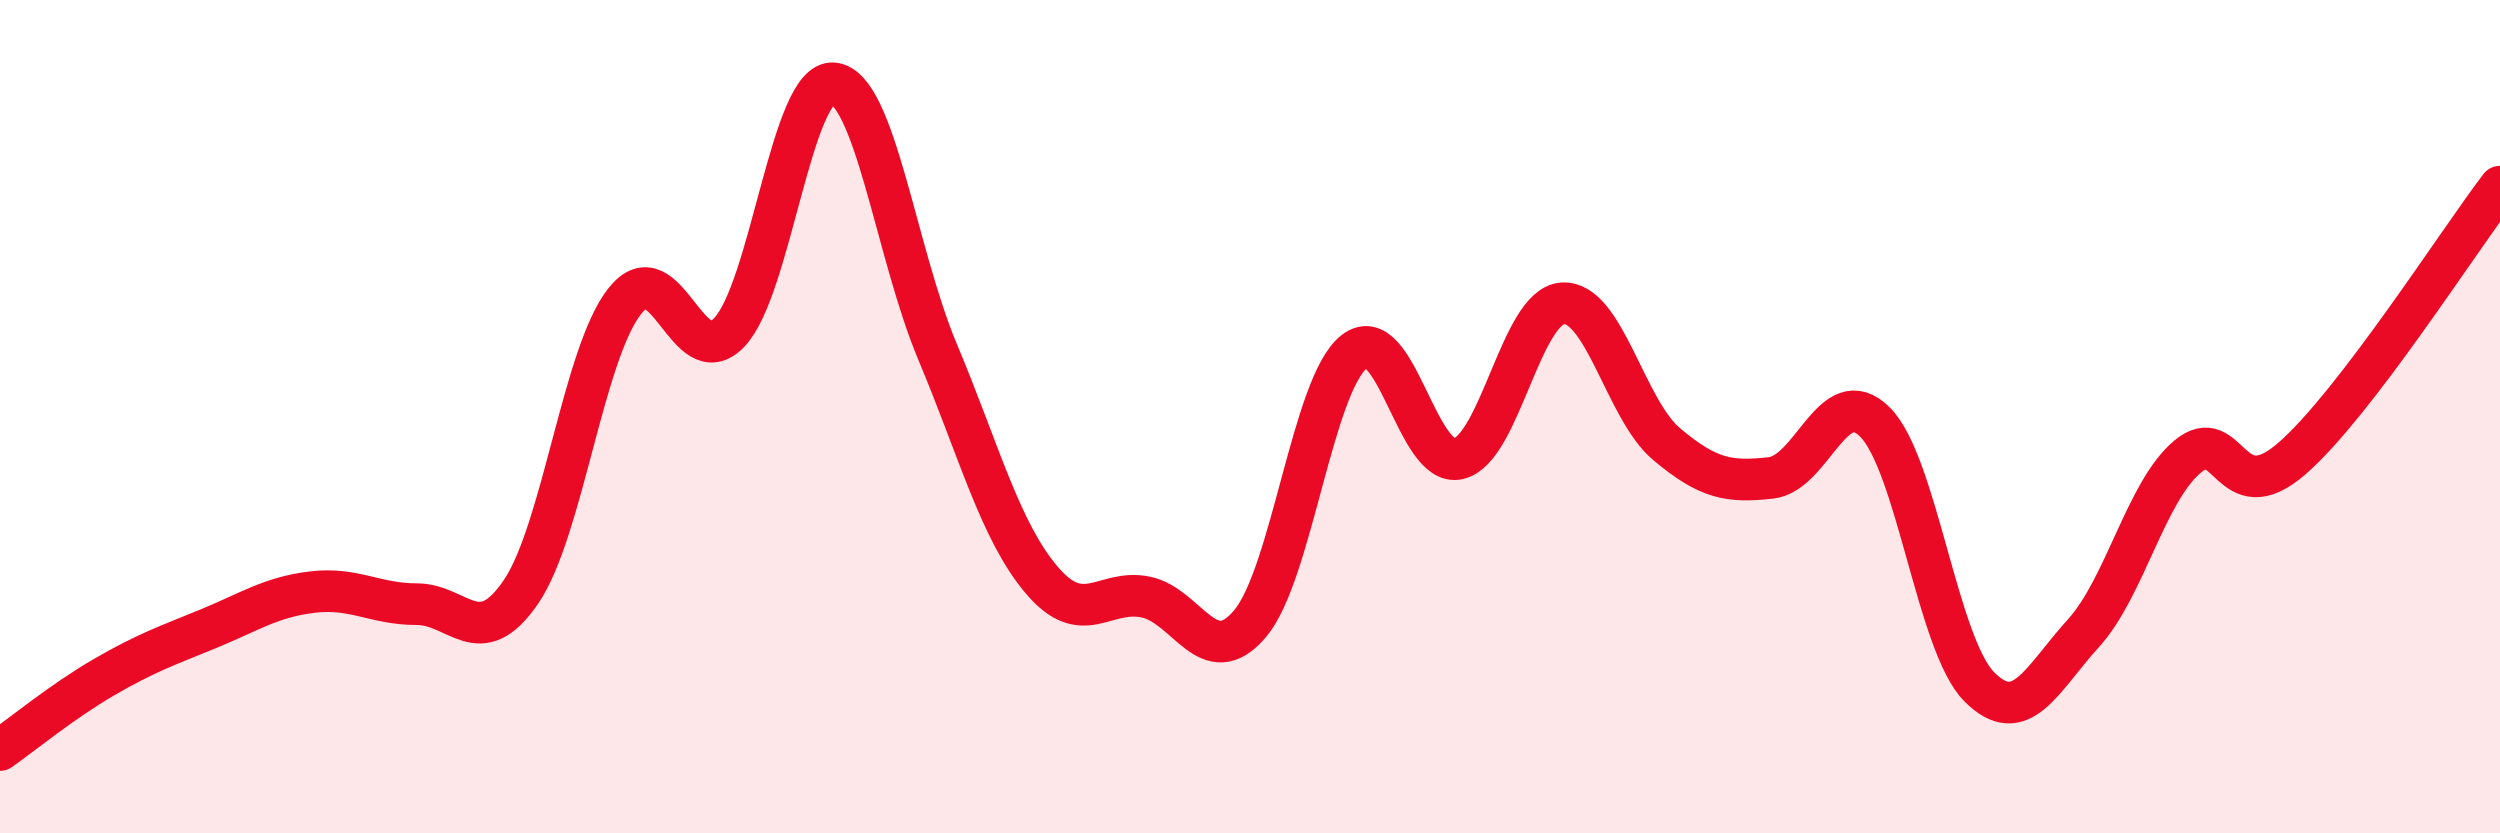 
    <svg width="60" height="20" viewBox="0 0 60 20" xmlns="http://www.w3.org/2000/svg">
      <path
        d="M 0,18 C 0.5,17.65 1.5,16.83 2.5,16.25 C 3.5,15.67 4,15.5 5,15.09 C 6,14.68 6.5,14.33 7.5,14.21 C 8.5,14.09 9,14.5 10,14.5 C 11,14.5 11.5,15.67 12.5,14.21 C 13.5,12.75 14,8.47 15,7.22 C 16,5.97 16.5,9.02 17.5,7.98 C 18.5,6.94 19,1.91 20,2 C 21,2.09 21.5,6.06 22.5,8.44 C 23.5,10.82 24,12.74 25,13.92 C 26,15.1 26.5,14.12 27.5,14.33 C 28.5,14.54 29,16.15 30,14.97 C 31,13.79 31.5,9.23 32.5,8.44 C 33.5,7.65 34,11.24 35,11.01 C 36,10.78 36.5,7.35 37.5,7.28 C 38.5,7.21 39,9.82 40,10.66 C 41,11.5 41.5,11.58 42.5,11.47 C 43.5,11.36 44,9.13 45,10.13 C 46,11.13 46.5,15.47 47.5,16.48 C 48.5,17.49 49,16.3 50,15.2 C 51,14.1 51.5,11.8 52.5,10.96 C 53.5,10.12 53.5,12.31 55,11.01 C 56.5,9.71 59,5.79 60,4.48L60 20L0 20Z"
        fill="#EB0A25"
        opacity="0.1"
        stroke-linecap="round"
        stroke-linejoin="round"
      />
      <path
        d="M 0,18 C 0.5,17.65 1.5,16.83 2.5,16.25 C 3.5,15.67 4,15.5 5,15.09 C 6,14.68 6.5,14.33 7.5,14.21 C 8.5,14.09 9,14.5 10,14.5 C 11,14.5 11.5,15.67 12.5,14.21 C 13.5,12.75 14,8.47 15,7.22 C 16,5.97 16.5,9.02 17.5,7.98 C 18.5,6.94 19,1.91 20,2 C 21,2.09 21.5,6.06 22.5,8.44 C 23.5,10.82 24,12.74 25,13.92 C 26,15.1 26.5,14.12 27.5,14.33 C 28.5,14.54 29,16.15 30,14.97 C 31,13.79 31.5,9.23 32.5,8.44 C 33.5,7.65 34,11.24 35,11.01 C 36,10.78 36.5,7.35 37.5,7.28 C 38.5,7.21 39,9.82 40,10.66 C 41,11.5 41.5,11.58 42.5,11.47 C 43.5,11.36 44,9.13 45,10.13 C 46,11.13 46.5,15.47 47.5,16.48 C 48.5,17.49 49,16.3 50,15.2 C 51,14.1 51.5,11.8 52.5,10.96 C 53.5,10.12 53.5,12.31 55,11.01 C 56.5,9.71 59,5.79 60,4.48"
        stroke="#EB0A25"
        stroke-width="1"
        fill="none"
        stroke-linecap="round"
        stroke-linejoin="round"
      />
    </svg>
  
